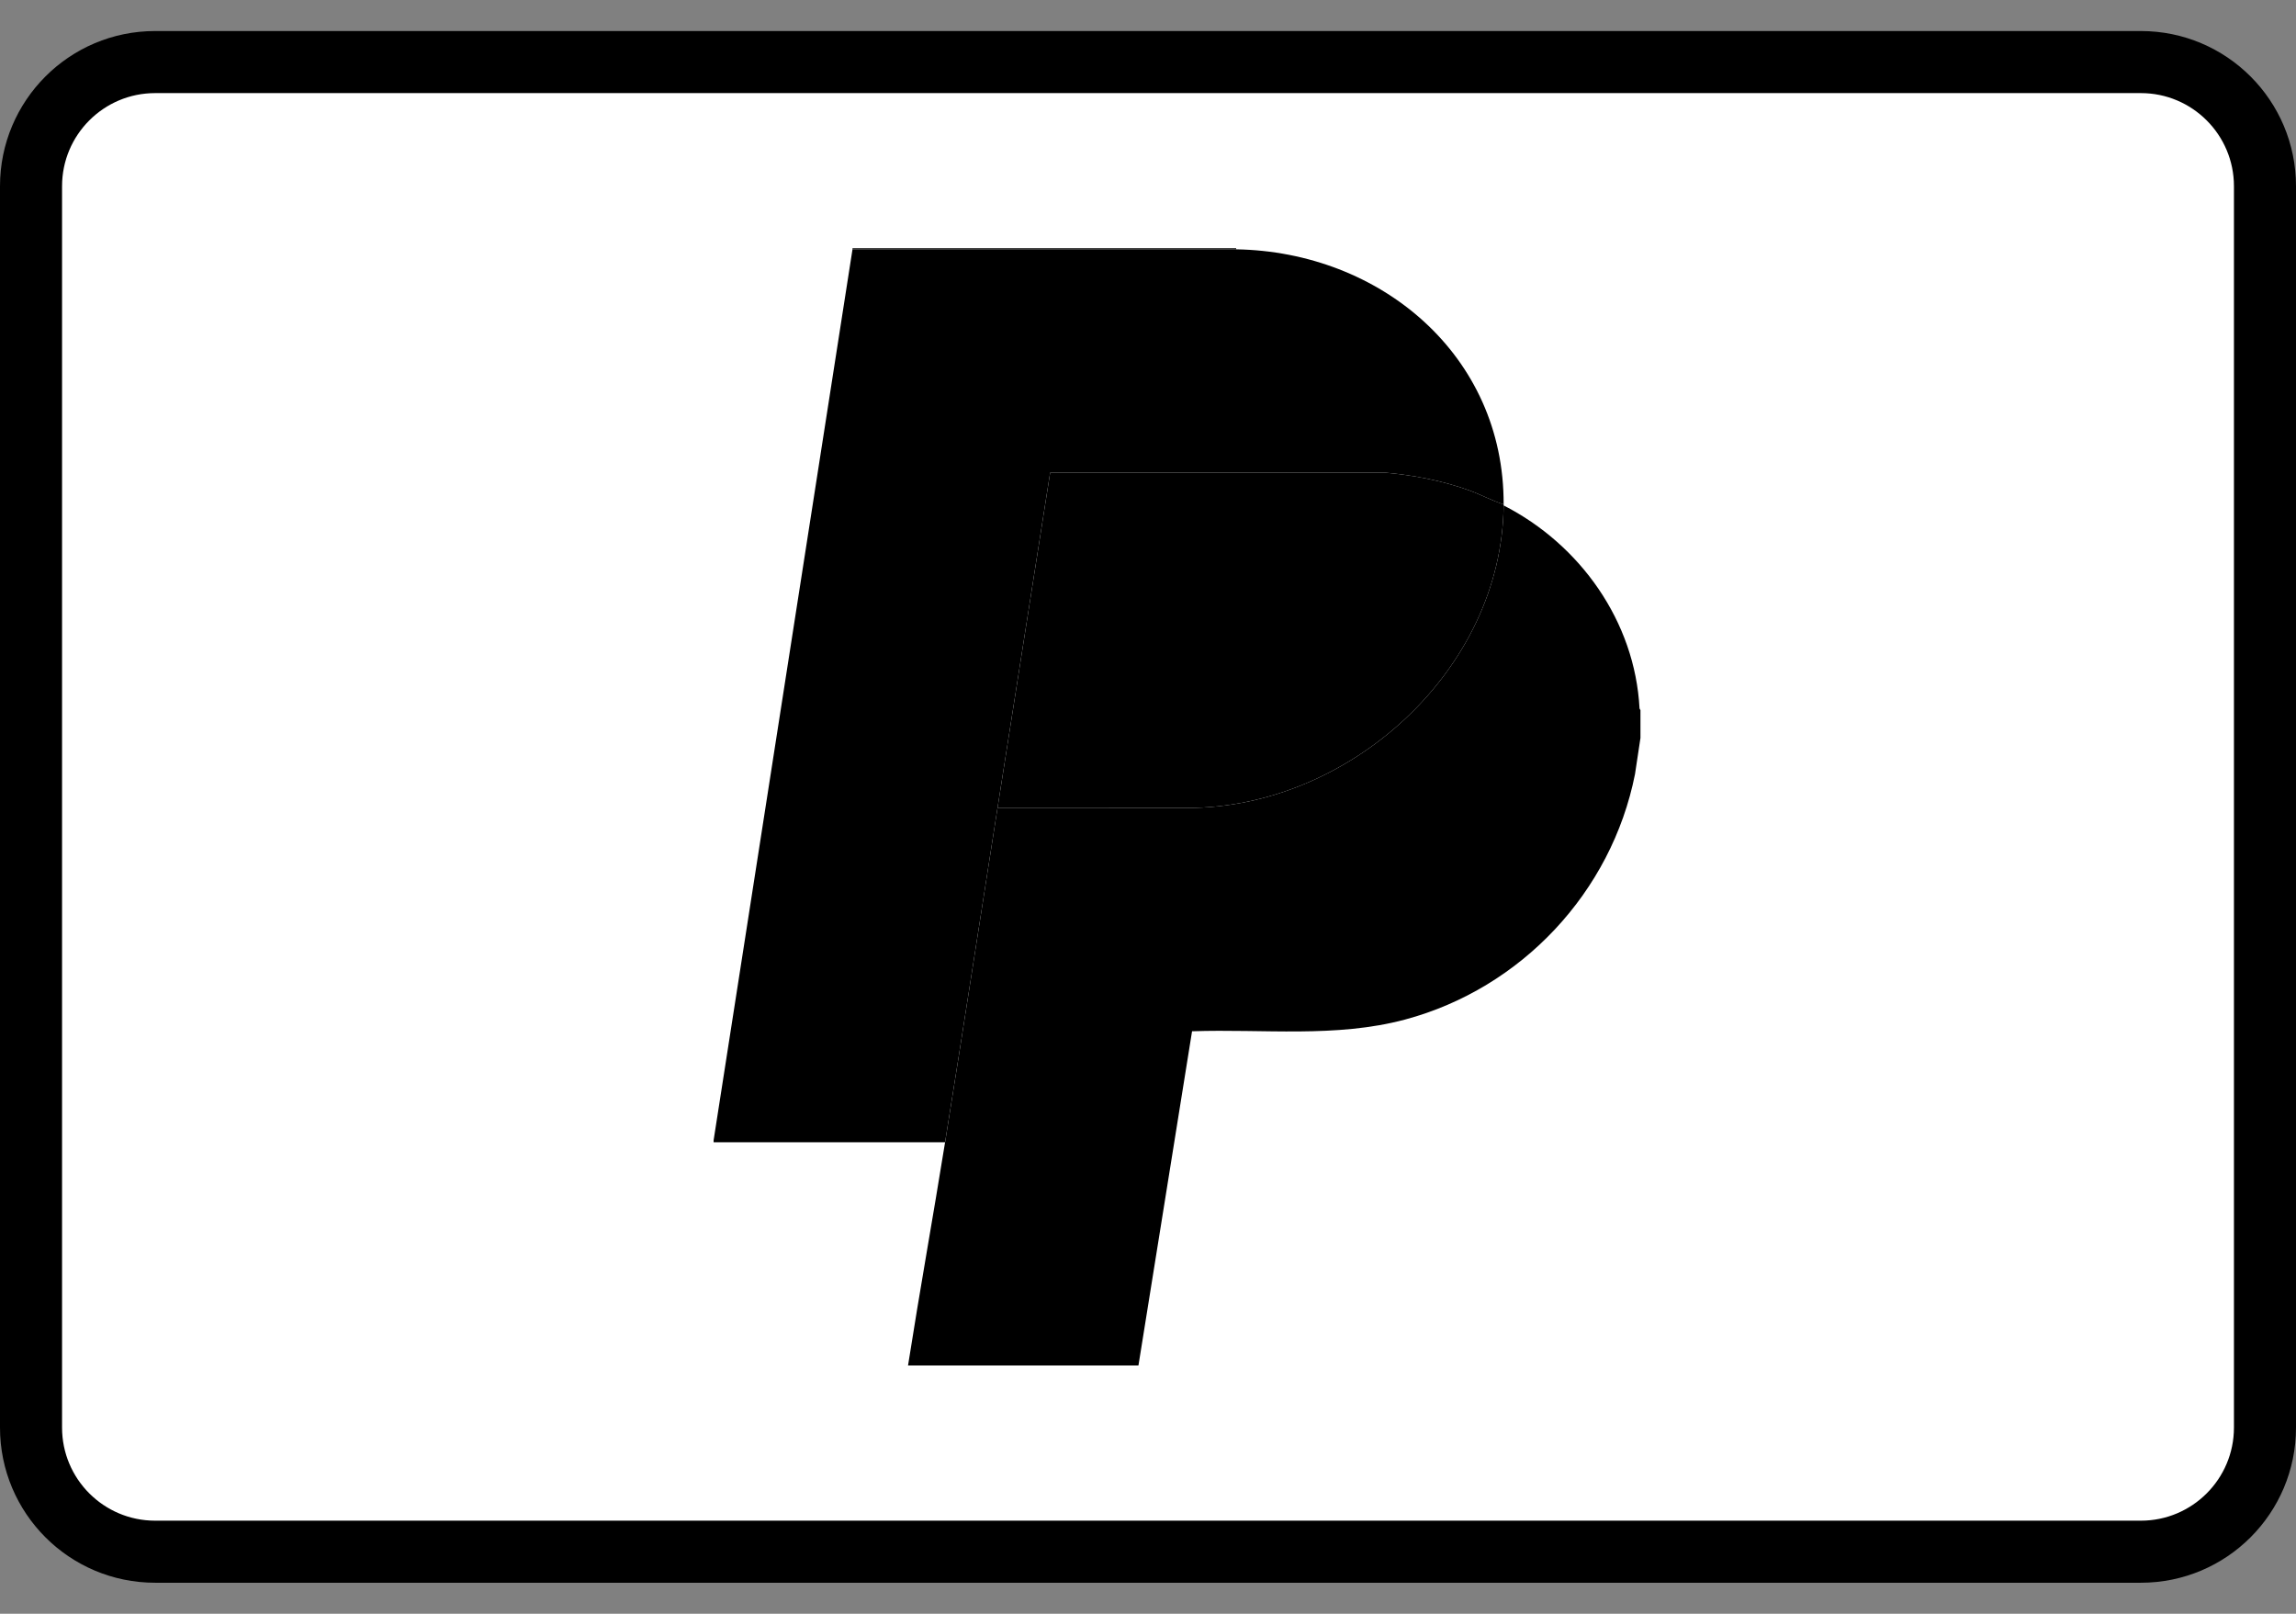 <svg aria-label="PayPal" xmlns="http://www.w3.org/2000/svg" fill="none" viewBox="0 0 37 26" height="26" width="37">
<rect x="0" y="0" width="37" height="26" fill="#808080" stroke="none"/>
<title>PayPal</title>
<mask fill="black" height="26" width="38" y="0" x="-0.5" maskUnits="userSpaceOnUse" id="path-1-outside-1_18363_765">
<rect height="26" width="38" x="-0.5" fill="white"></rect>
<path d="M0.5 3C0.5 1.895 1.395 1 2.5 1H34.5C35.605 1 36.5 1.895 36.5 3V23C36.5 24.105 35.605 25 34.5 25H2.5C1.395 25 0.5 24.105 0.5 23V3Z"></path>
</mask>
<path style="fill:white;fill-opacity:1;" fill="white" d="M0.5 3C0.5 1.895 1.395 1 2.5 1H34.5C35.605 1 36.5 1.895 36.5 3V23C36.5 24.105 35.605 25 34.5 25H2.5C1.395 25 0.5 24.105 0.5 23V3Z"></path>
<path mask="url(#path-1-outside-1_18363_765)" style="fill:#D0D0D0;fill:color(display-p3 0.816 0.816 0.816);fill-opacity:1;" fill="#D0D0D0" d="M2.5 1.5H34.5V0.5H2.5V1.5ZM36 3V23H37V3H36ZM34.5 24.5H2.5V25.5H34.5V24.5ZM1 23V3H0V23H1ZM2.5 24.5C1.672 24.5 1 23.828 1 23H0C0 24.381 1.119 25.5 2.5 25.5V24.5ZM36 23C36 23.828 35.328 24.5 34.5 24.5V25.5C35.881 25.5 37 24.381 37 23H36ZM34.5 1.5C35.328 1.5 36 2.172 36 3H37C37 1.619 35.881 0.5 34.5 0.5V1.5ZM2.5 0.5C1.119 0.5 0 1.619 0 3H1C1 2.172 1.672 1.5 2.5 1.5V0.5Z"></path>
<g clip-path="url(#clip0_18363_765)">
<path style="fill:#002991;fill:color(display-p3 0 0.161 0.569);fill-opacity:1;" fill="#002991" d="M19.921 4.017C22.241 4.055 24.241 5.719 24.231 8.127C24.039 8.064 23.862 7.968 23.672 7.899C23.235 7.742 22.779 7.656 22.316 7.614L16.923 7.616L16.075 13.017C15.793 14.812 15.518 16.609 15.23 18.403H11.5V18.37L13.738 4.017H19.921Z"></path>
<path style="fill:#60CDFF;fill:color(display-p3 0.377 0.804 1);fill-opacity:1;" fill="#60CDFF" d="M26.436 11.442V11.889L26.348 12.473C25.97 14.376 24.515 15.924 22.643 16.426C21.528 16.725 20.355 16.575 19.21 16.615L18.346 22H14.633C14.821 20.799 15.037 19.602 15.23 18.403C15.518 16.609 15.793 14.811 16.075 13.016L19.134 13.017C21.744 13.018 24.205 10.794 24.231 8.143C25.464 8.773 26.348 10.012 26.421 11.415L26.436 11.442L26.436 11.442Z"></path>
<path style="fill:#BEC8E2;fill:color(display-p3 0.745 0.784 0.886);fill-opacity:1;" fill="#BEC8E2" d="M19.921 4H13.738V4.017H19.921V4Z"></path>
<path style="fill:#008CFF;fill:color(display-p3 0 0.549 1);fill-opacity:1;" fill="#008CFF" d="M24.231 8.127C24.231 8.133 24.231 8.138 24.231 8.144C24.205 10.794 21.744 13.018 19.134 13.017L16.075 13.017L16.923 7.616L22.317 7.614C22.779 7.656 23.236 7.742 23.672 7.899C23.862 7.968 24.04 8.064 24.232 8.127H24.231Z"></path>
</g>
<defs>
<clipPath id="clip0_18363_765">
<rect transform="translate(11.5 4)" style="fill:white;fill-opacity:1;" fill="white" height="18" width="14.936"></rect>
</clipPath>
</defs>
</svg>
